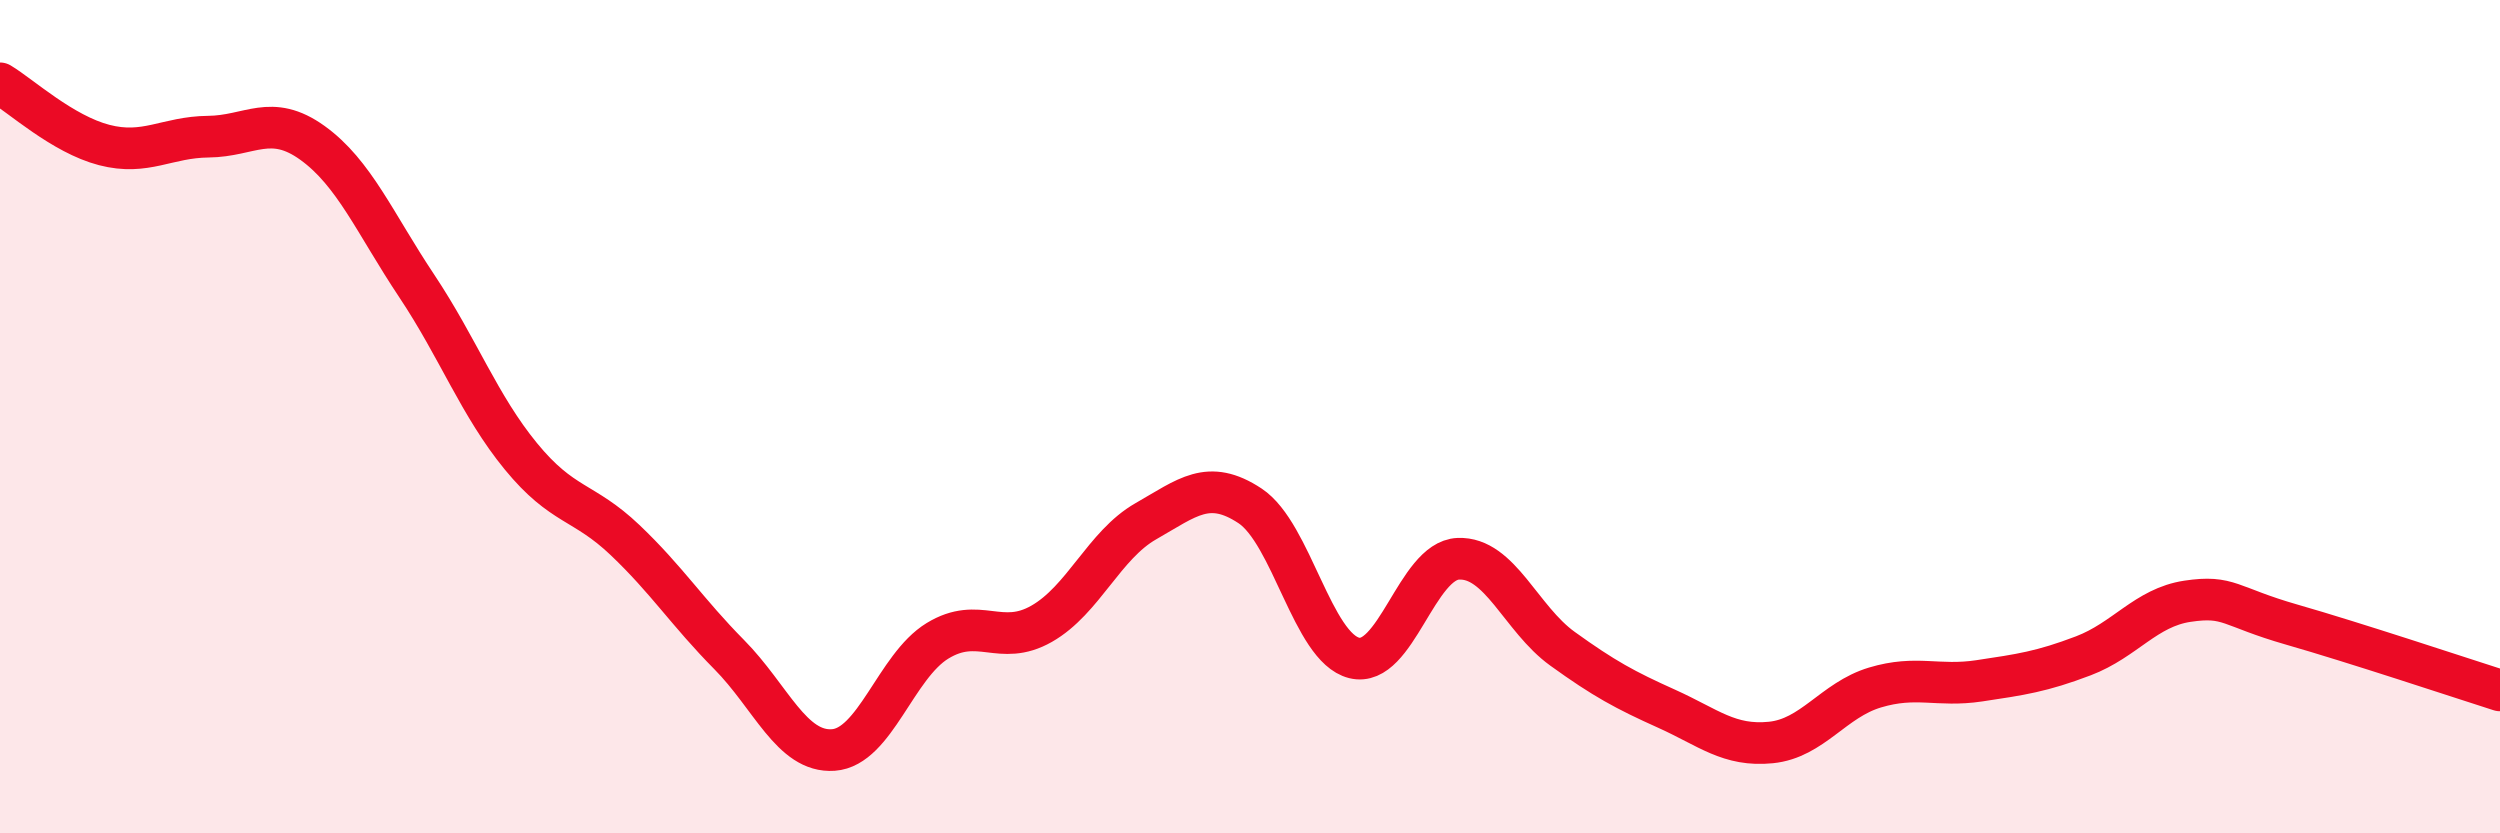 
    <svg width="60" height="20" viewBox="0 0 60 20" xmlns="http://www.w3.org/2000/svg">
      <path
        d="M 0,2 C 0.5,2.3 1.5,3.22 2.5,3.48 C 3.5,3.74 4,3.29 5,3.28 C 6,3.27 6.5,2.71 7.5,3.43 C 8.5,4.15 9,5.36 10,6.86 C 11,8.36 11.5,9.73 12.5,10.95 C 13.5,12.17 14,12.01 15,12.96 C 16,13.91 16.5,14.7 17.5,15.71 C 18.5,16.72 19,18.07 20,18 C 21,17.93 21.5,15.99 22.5,15.38 C 23.5,14.77 24,15.54 25,14.97 C 26,14.4 26.5,13.08 27.5,12.51 C 28.5,11.94 29,11.48 30,12.14 C 31,12.8 31.5,15.54 32.5,15.79 C 33.5,16.04 34,13.45 35,13.41 C 36,13.37 36.5,14.85 37.5,15.57 C 38.5,16.29 39,16.56 40,17.01 C 41,17.46 41.5,17.92 42.5,17.82 C 43.5,17.72 44,16.8 45,16.5 C 46,16.2 46.5,16.49 47.5,16.34 C 48.5,16.19 49,16.12 50,15.74 C 51,15.36 51.5,14.58 52.5,14.43 C 53.5,14.28 53.5,14.56 55,14.99 C 56.5,15.42 59,16.25 60,16.57L60 20L0 20Z"
        fill="#EB0A25"
        opacity="0.1"
        stroke-linecap="round"
        stroke-linejoin="round"
      />
      <path
        d="M 0,2 C 0.5,2.3 1.5,3.22 2.5,3.48 C 3.5,3.74 4,3.29 5,3.28 C 6,3.27 6.5,2.71 7.5,3.43 C 8.5,4.15 9,5.36 10,6.86 C 11,8.36 11.5,9.73 12.5,10.95 C 13.5,12.17 14,12.01 15,12.96 C 16,13.91 16.5,14.7 17.5,15.71 C 18.5,16.72 19,18.07 20,18 C 21,17.93 21.5,15.99 22.5,15.38 C 23.5,14.77 24,15.54 25,14.97 C 26,14.4 26.5,13.08 27.5,12.51 C 28.5,11.94 29,11.48 30,12.14 C 31,12.8 31.5,15.54 32.5,15.79 C 33.5,16.04 34,13.45 35,13.41 C 36,13.37 36.5,14.85 37.5,15.57 C 38.5,16.29 39,16.56 40,17.01 C 41,17.46 41.5,17.92 42.5,17.82 C 43.5,17.72 44,16.8 45,16.5 C 46,16.2 46.5,16.49 47.5,16.34 C 48.5,16.19 49,16.12 50,15.74 C 51,15.36 51.5,14.58 52.5,14.43 C 53.5,14.28 53.5,14.56 55,14.99 C 56.5,15.42 59,16.25 60,16.57"
        stroke="#EB0A25"
        stroke-width="1"
        fill="none"
        stroke-linecap="round"
        stroke-linejoin="round"
      />
    </svg>
  